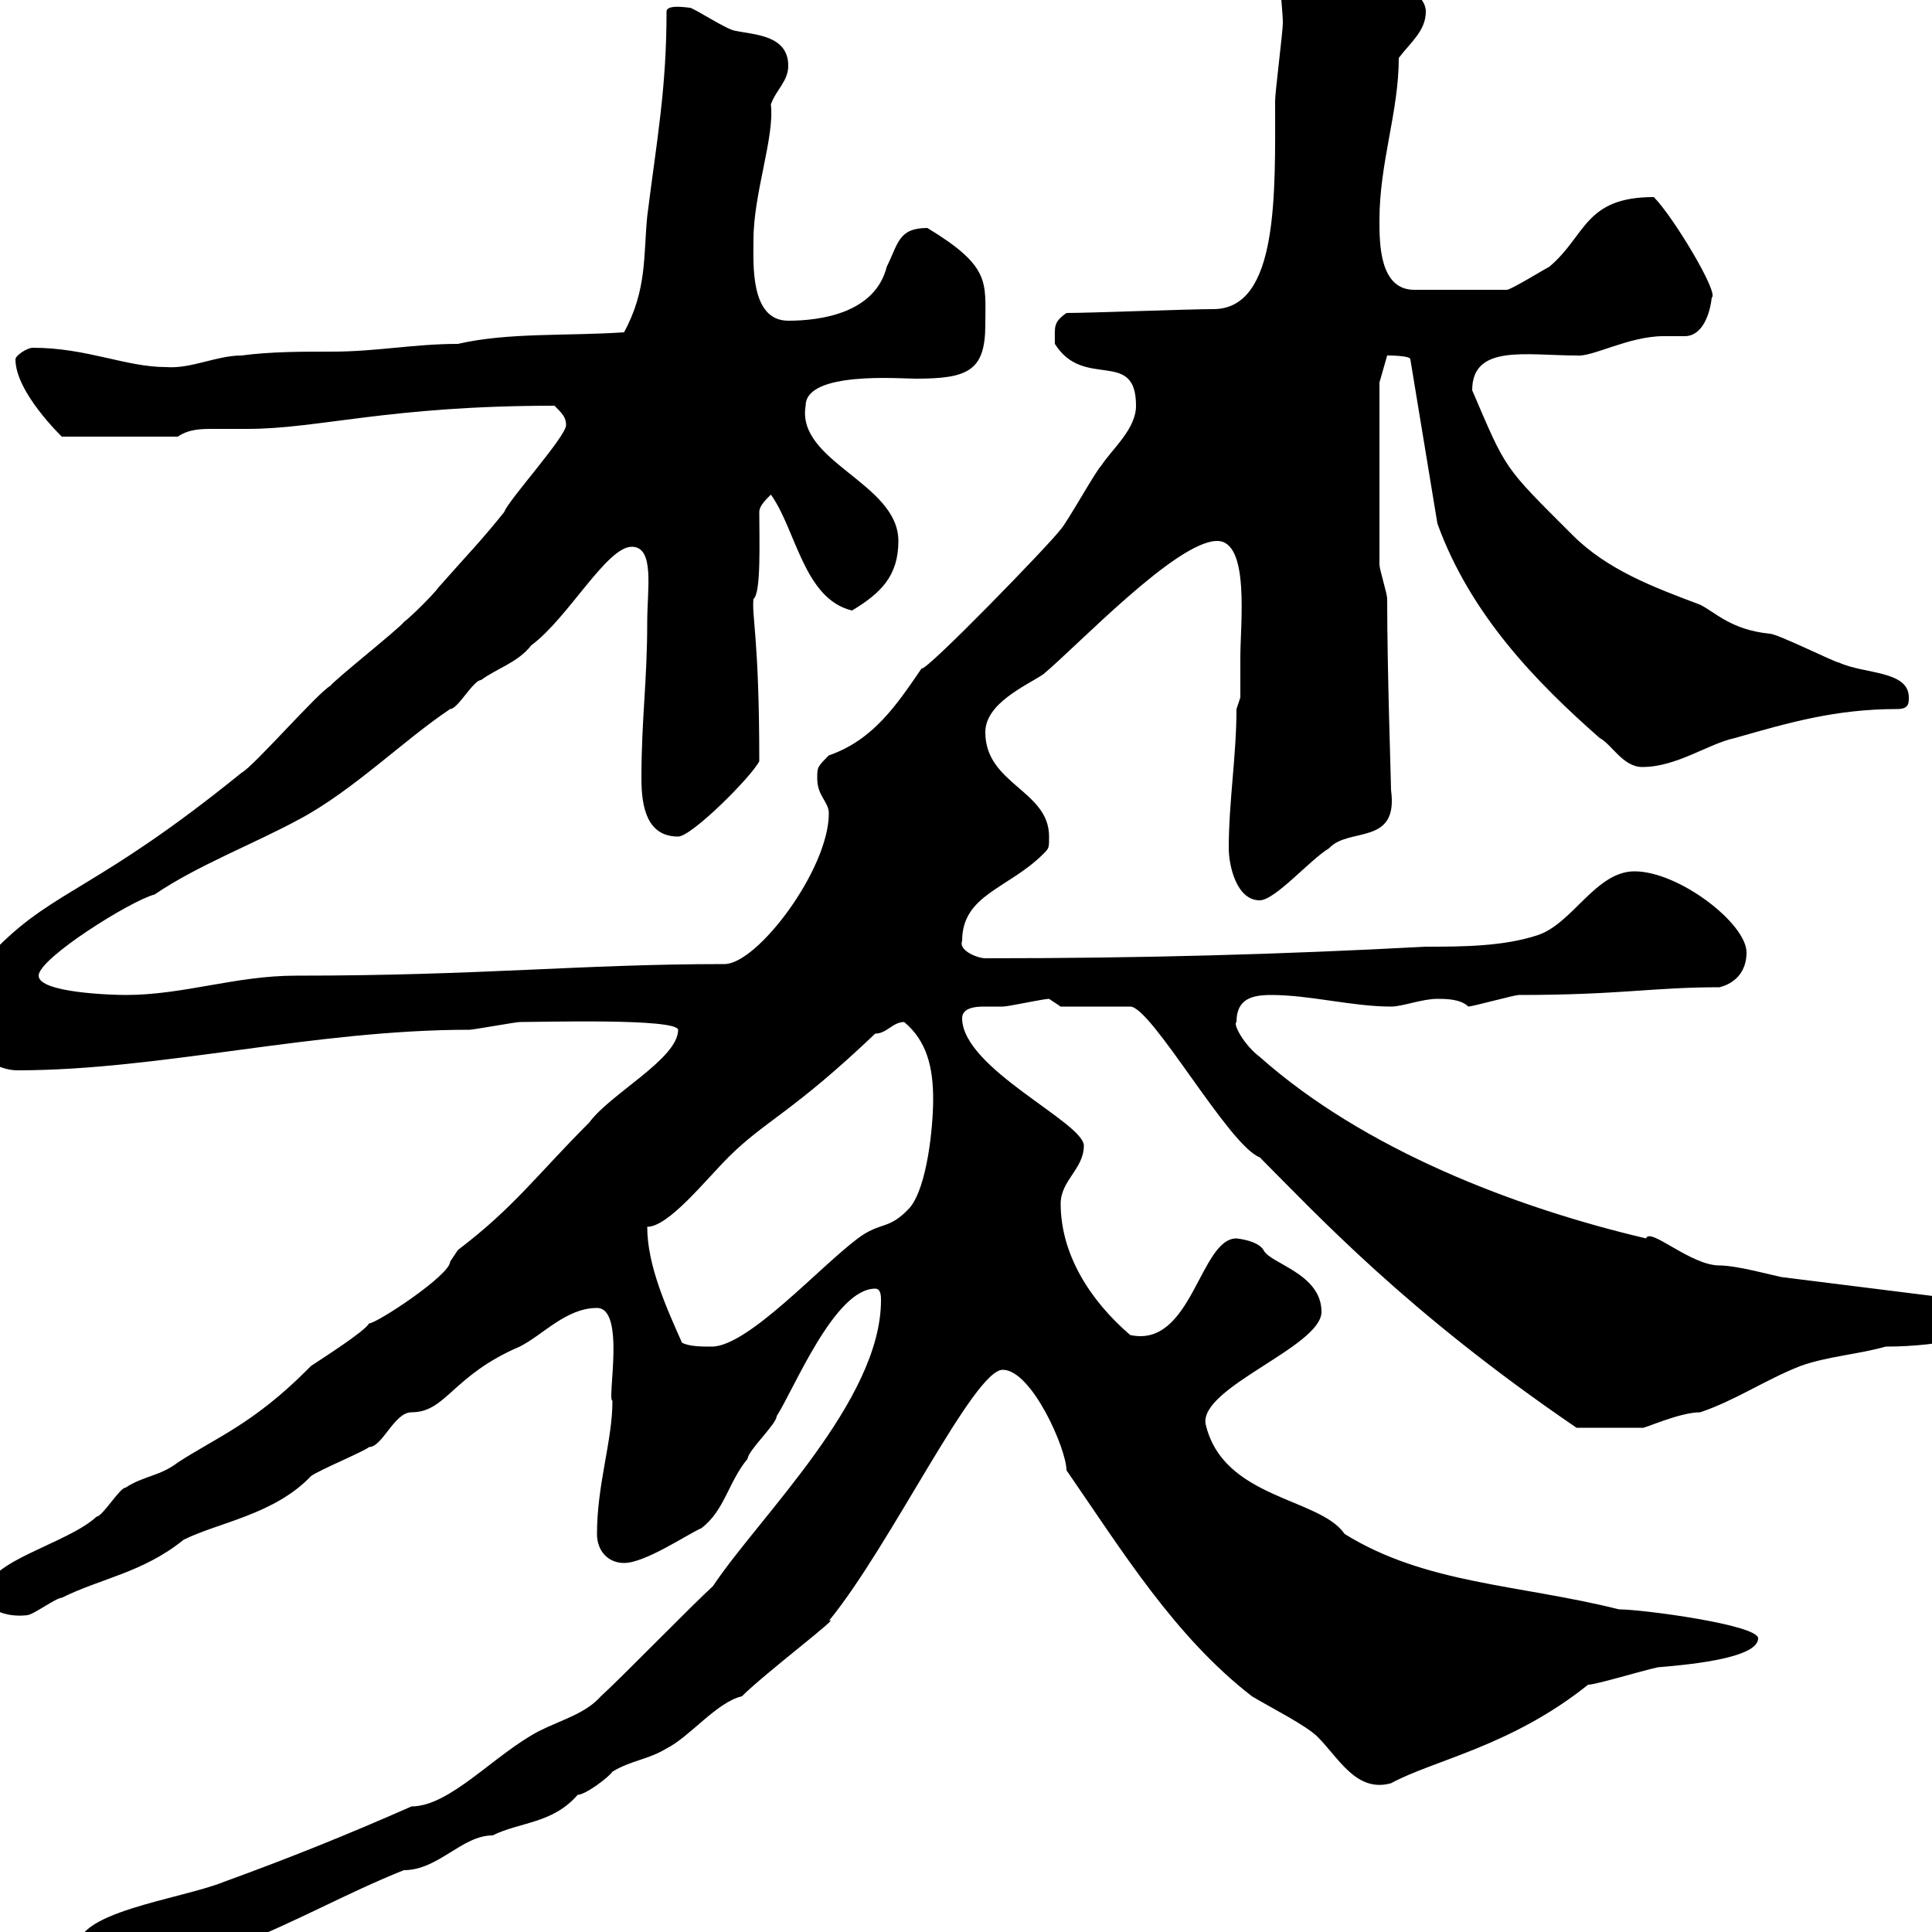<svg xmlns="http://www.w3.org/2000/svg" xmlns:xlink="http://www.w3.org/1999/xlink" width="300" height="300"><path d="M12.30 303C15 305.70 18.60 306.60 22.20 306.60C26.10 306.60 33.60 302.70 36.60 302.10C45.90 298.50 53.70 294 62.70 290.40C68.10 290.40 71.70 285 76.50 285C80.70 282.90 85.80 283.20 89.70 278.70C90.90 278.70 94.50 276 95.10 275.10C98.10 273.30 100.50 273.30 103.50 271.50C107.10 269.70 111.30 264.30 115.20 263.40C118.80 259.80 131.10 250.50 128.70 251.70C138.30 240 151.20 212.70 155.70 212.70C160.20 212.70 165.60 225 165.60 228.30C174.30 240.90 182.40 254.10 194.40 263.40C197.40 265.20 202.80 267.90 204.60 269.70C207.90 273 210.60 278.40 216 276.90C222.60 273.30 234.60 271.20 246.60 261.60C247.80 261.60 254.70 259.50 257.40 258.90C260.70 258.60 273 257.70 273 254.40C273 252.30 255 249.90 251.40 249.90C235.80 246 221.40 246 208.80 238.20C204.90 232.50 189.90 232.80 187.20 221.10C186.30 215.40 205.20 209.10 205.20 203.70C205.20 197.70 197.10 196.20 196.20 194.10C195.30 192.60 192 192.30 192 192.30C186.30 192.30 185.10 209.40 175.50 207.30C169.20 201.90 164.70 194.70 164.70 186.90C164.70 183.30 168.30 181.50 168.30 177.90C168.30 174.30 149.40 165.90 149.40 158.10C149.40 156.60 151.20 156.30 152.70 156.30C154.20 156.30 155.40 156.30 155.70 156.30C156.60 156.30 162 155.10 162.90 155.10C162.90 155.10 164.70 156.30 164.70 156.30L175.50 156.30C178.80 156.30 190.80 177.90 195.60 179.70C204.60 188.70 218.40 203.70 244.80 221.70L255 221.70C255 222 260.70 219.30 264 219.30C269.40 217.50 274.20 214.20 279.60 212.10C283.80 210.60 288.60 210.30 292.80 209.10C301.80 209.10 310.20 207 310.20 204.90C310.20 203.10 306.60 201.90 305.40 201.90L276.60 198.30C275.10 198 269.70 196.50 267 196.50C262.50 196.50 256.20 190.50 255.60 192.30C235.20 187.50 211.80 178.50 195.60 164.10C193.20 162.30 191.40 159 192 158.70C192 155.10 194.40 154.50 197.40 154.50C203.40 154.50 210 156.30 216 156.30C217.80 156.30 220.80 155.10 223.20 155.10C224.40 155.10 226.80 155.10 228 156.30C228.60 156.30 235.20 154.50 235.80 154.50C251.70 154.50 256.50 153.30 267 153.30C269.40 152.70 271.20 150.90 271.20 147.90C271.20 143.40 260.70 135.30 253.80 135.30C247.80 135.30 244.20 143.40 238.80 145.20C233.40 147 226.80 147 221.40 147C198.90 148.20 177.60 148.80 153 148.80C151.80 148.80 148.80 147.60 149.40 146.10C149.40 138.90 156.60 138 162 132.60C162.90 131.70 162.90 131.70 162.90 129.90C162.90 122.70 153 121.80 153 113.70C153 109.20 159.30 106.50 162 104.70C167.40 100.20 182.70 84 189 84C194.10 84 192.60 96.90 192.60 102C192.60 103.80 192.60 108.30 192.60 108.30L192 110.10C192 117.30 190.80 124.50 190.80 131.70C190.80 134.40 192 139.80 195.60 139.80C198 139.80 203.40 133.50 206.40 131.70C209.40 128.40 217.20 131.40 216 122.70C216 121.20 215.40 104.40 215.40 93C215.40 92.10 214.20 88.50 214.20 87.60L214.20 59.40L215.40 55.20C215.70 55.20 219 55.20 219 55.80L223.20 81.30C228.30 95.40 238.50 105.90 248.40 114.60C250.20 115.50 252 119.10 255 119.10C260.40 119.10 265.20 115.50 269.40 114.60C277.80 112.20 285 110.10 294.60 110.10C296.40 110.10 296.40 109.20 296.40 108.30C296.40 104.10 289.50 104.70 285.60 102.90C285 102.90 276 98.40 274.80 98.40C268.80 97.80 266.40 95.10 264 93.90C256.80 91.20 249.60 88.50 244.20 83.10C233.40 72.30 234 73.20 228.60 60.60C228.60 53.40 237 55.20 244.80 55.20C247.20 55.50 252.90 52.20 258.30 52.20C259.20 52.20 260.40 52.20 261.60 52.20C264.30 52.20 265.50 48.90 265.80 46.20C267 45.60 259.80 33.60 256.80 30.60C246 30.60 246.30 36.60 240.60 41.40C240 41.70 234.60 45 234 45L219.60 45C214.20 45 214.20 37.80 214.20 34.20C214.20 25.20 217.20 17.40 217.20 9C219 6.60 221.40 4.80 221.40 1.80C221.40-1.80 214.20-4.20 210-4.20C208.80-4.20 205.20-7.20 204.60-7.20C199.80-7.50 198.90-4.80 198.90-1.50C198.90 0 199.20 2.10 199.20 3.60C199.20 4.80 198 14.40 198 15.60C198 30 198.60 48 188.40 48C184.50 48 169.20 48.60 165.60 48.60C163.50 50.10 163.80 50.70 163.80 53.40C168.30 60.60 176.40 54 176.40 63C176.40 66.60 172.80 69.60 171 72.30C170.10 73.20 165.60 81.30 164.70 82.20C163.20 84.30 143.70 104.40 143.10 103.80C139.20 109.50 135.60 114.90 128.70 117.30C126.90 119.10 126.90 119.10 126.90 120.90C126.90 123.60 128.70 124.50 128.70 126.30C128.70 135 117.60 149.70 112.50 149.70C90 149.70 75 151.50 45.90 151.50C36.60 151.50 28.50 154.50 19.50 154.50C17.70 154.50 6 154.20 6 151.50C6 148.80 20.40 139.80 24 138.90C30.60 134.40 39.30 131.10 46.50 127.20C54.90 122.70 62.70 114.90 69.90 110.10C71.10 110.10 73.50 105.60 74.70 105.60C77.10 103.80 80.40 102.90 82.50 100.20C88.20 96 94.20 84.90 98.10 84.90C101.70 84.90 100.50 91.50 100.50 96.60C100.50 105.90 99.60 111.60 99.60 120.90C99.60 125.40 100.50 129.90 105.30 129.90C107.40 129.90 116.70 120.60 117.90 118.20C117.90 99 116.70 95.70 117 93C118.20 92.10 117.90 84 117.90 79.50C117.90 78.60 118.80 77.70 119.70 76.80C123.60 82.20 124.80 93 132.30 94.80C136.80 92.10 139.50 89.40 139.50 84C139.50 75 123.60 71.70 125.10 63C125.10 57.60 139.80 58.80 142.20 58.80C150.30 58.80 153 57.60 153 50.40C153 43.80 153.90 41.40 144 35.40C139.50 35.40 139.50 37.80 137.70 41.40C135.90 48.60 127.50 49.80 122.40 49.80C116.40 49.80 117 40.80 117 37.20C117 30 120.30 21.30 119.70 16.20C120.60 13.80 122.40 12.60 122.40 10.20C122.40 5.40 117 5.40 114.30 4.80C113.10 4.80 107.70 1.20 107.10 1.20C106.80 1.20 103.50 0.60 103.50 1.80C103.50 13.80 102 21.60 100.50 33.60C99.90 39.60 100.50 45 96.90 51.60C87.90 52.20 78.90 51.60 71.10 53.40C64.20 53.40 58.50 54.60 51.60 54.60C46.80 54.60 42 54.60 37.50 55.20C33.60 55.20 29.70 57.30 25.80 57C19.50 57 13.50 54 5.10 54C4.20 54 2.40 55.20 2.40 55.80C2.40 60.90 9.60 67.80 9.60 67.80L27.60 67.80C29.40 66.60 31.20 66.60 33.30 66.60C34.80 66.60 36.60 66.60 38.40 66.60C49.50 66.60 60.30 63 86.10 63C87.30 64.20 87.90 64.80 87.90 66C87.90 67.80 78.90 77.70 78.30 79.50C74.70 84 72.60 86.10 68.10 91.20C67.50 92.10 63.90 95.70 62.70 96.60C62.10 97.50 51.90 105.60 51.30 106.50C49.50 107.40 39.30 119.10 37.50 120C15.30 138 8.70 138-0.30 147C-3 149.70-8.10 148.80-9.30 153.30C-9.30 159.60-2.40 166.20 2.70 166.20C24.90 166.20 48.60 159.90 72.90 159.90C73.50 159.90 80.10 158.70 80.70 158.70C84.30 158.70 105 158.10 105.30 159.90C105.30 164.40 94.80 169.80 91.50 174.30C83.40 182.40 79.80 187.50 71.10 194.10L69.90 195.90C69.90 198 58.50 205.50 57.30 205.50C56.70 206.70 50.10 210.90 48.30 212.10C48.30 212.10 47.70 212.70 47.70 212.70C39.30 221.10 33.60 223.20 27.60 227.10C24.90 229.20 22.20 229.20 19.50 231C18.60 231 15.90 235.50 15 235.50C10.50 239.70-2.10 242.40-2.10 247.20C-2.10 251.70 4.50 250.80 4.20 250.80C5.10 250.80 8.70 248.10 9.60 248.10C15.60 245.10 22.20 244.20 28.50 239.10C33.90 236.40 42.60 235.20 48.30 229.20C49.50 228.30 56.70 225.30 57.30 224.70C59.40 224.70 61.20 219.30 63.90 219.30C69.30 219.30 70.20 213.60 80.70 209.10C84.30 207.30 87.90 203.10 92.70 203.10C97.20 203.10 94.20 217.50 95.10 217.50C95.10 223.80 92.70 230.40 92.70 238.20C92.70 240.90 94.50 242.70 96.90 242.70C100.20 242.70 106.80 238.20 108.90 237.30C112.50 234.60 113.10 230.10 116.10 226.50C116.10 225.30 120.60 221.10 120.60 219.90C123.30 215.70 129.60 200.10 135.90 200.10C136.80 200.10 136.80 201.30 136.80 201.90C136.80 217.50 117.90 235.50 110.70 246.30C107.70 249 96.30 260.70 93.30 263.40C90.90 266.10 87.30 267 83.70 268.80C76.80 272.40 69.90 280.50 63.90 280.50C53.70 285 44.70 288.60 34.80 292.20C28.20 294.90 10.50 297 12.30 303ZM105.90 208.50C103.50 203.10 100.50 196.50 100.50 190.50C103.80 190.50 109.50 183.30 113.10 179.70C118.80 174 123 172.80 135.90 160.50C137.70 160.50 138.60 158.70 140.40 158.70C144 161.70 144.90 165.90 144.90 170.70C144.90 174.90 144 184.20 141.30 187.50C138 191.10 136.80 189.60 133.20 192.30C127.20 196.80 116.40 208.80 110.70 209.10C108.90 209.10 107.10 209.10 105.90 208.50Z"/></svg>